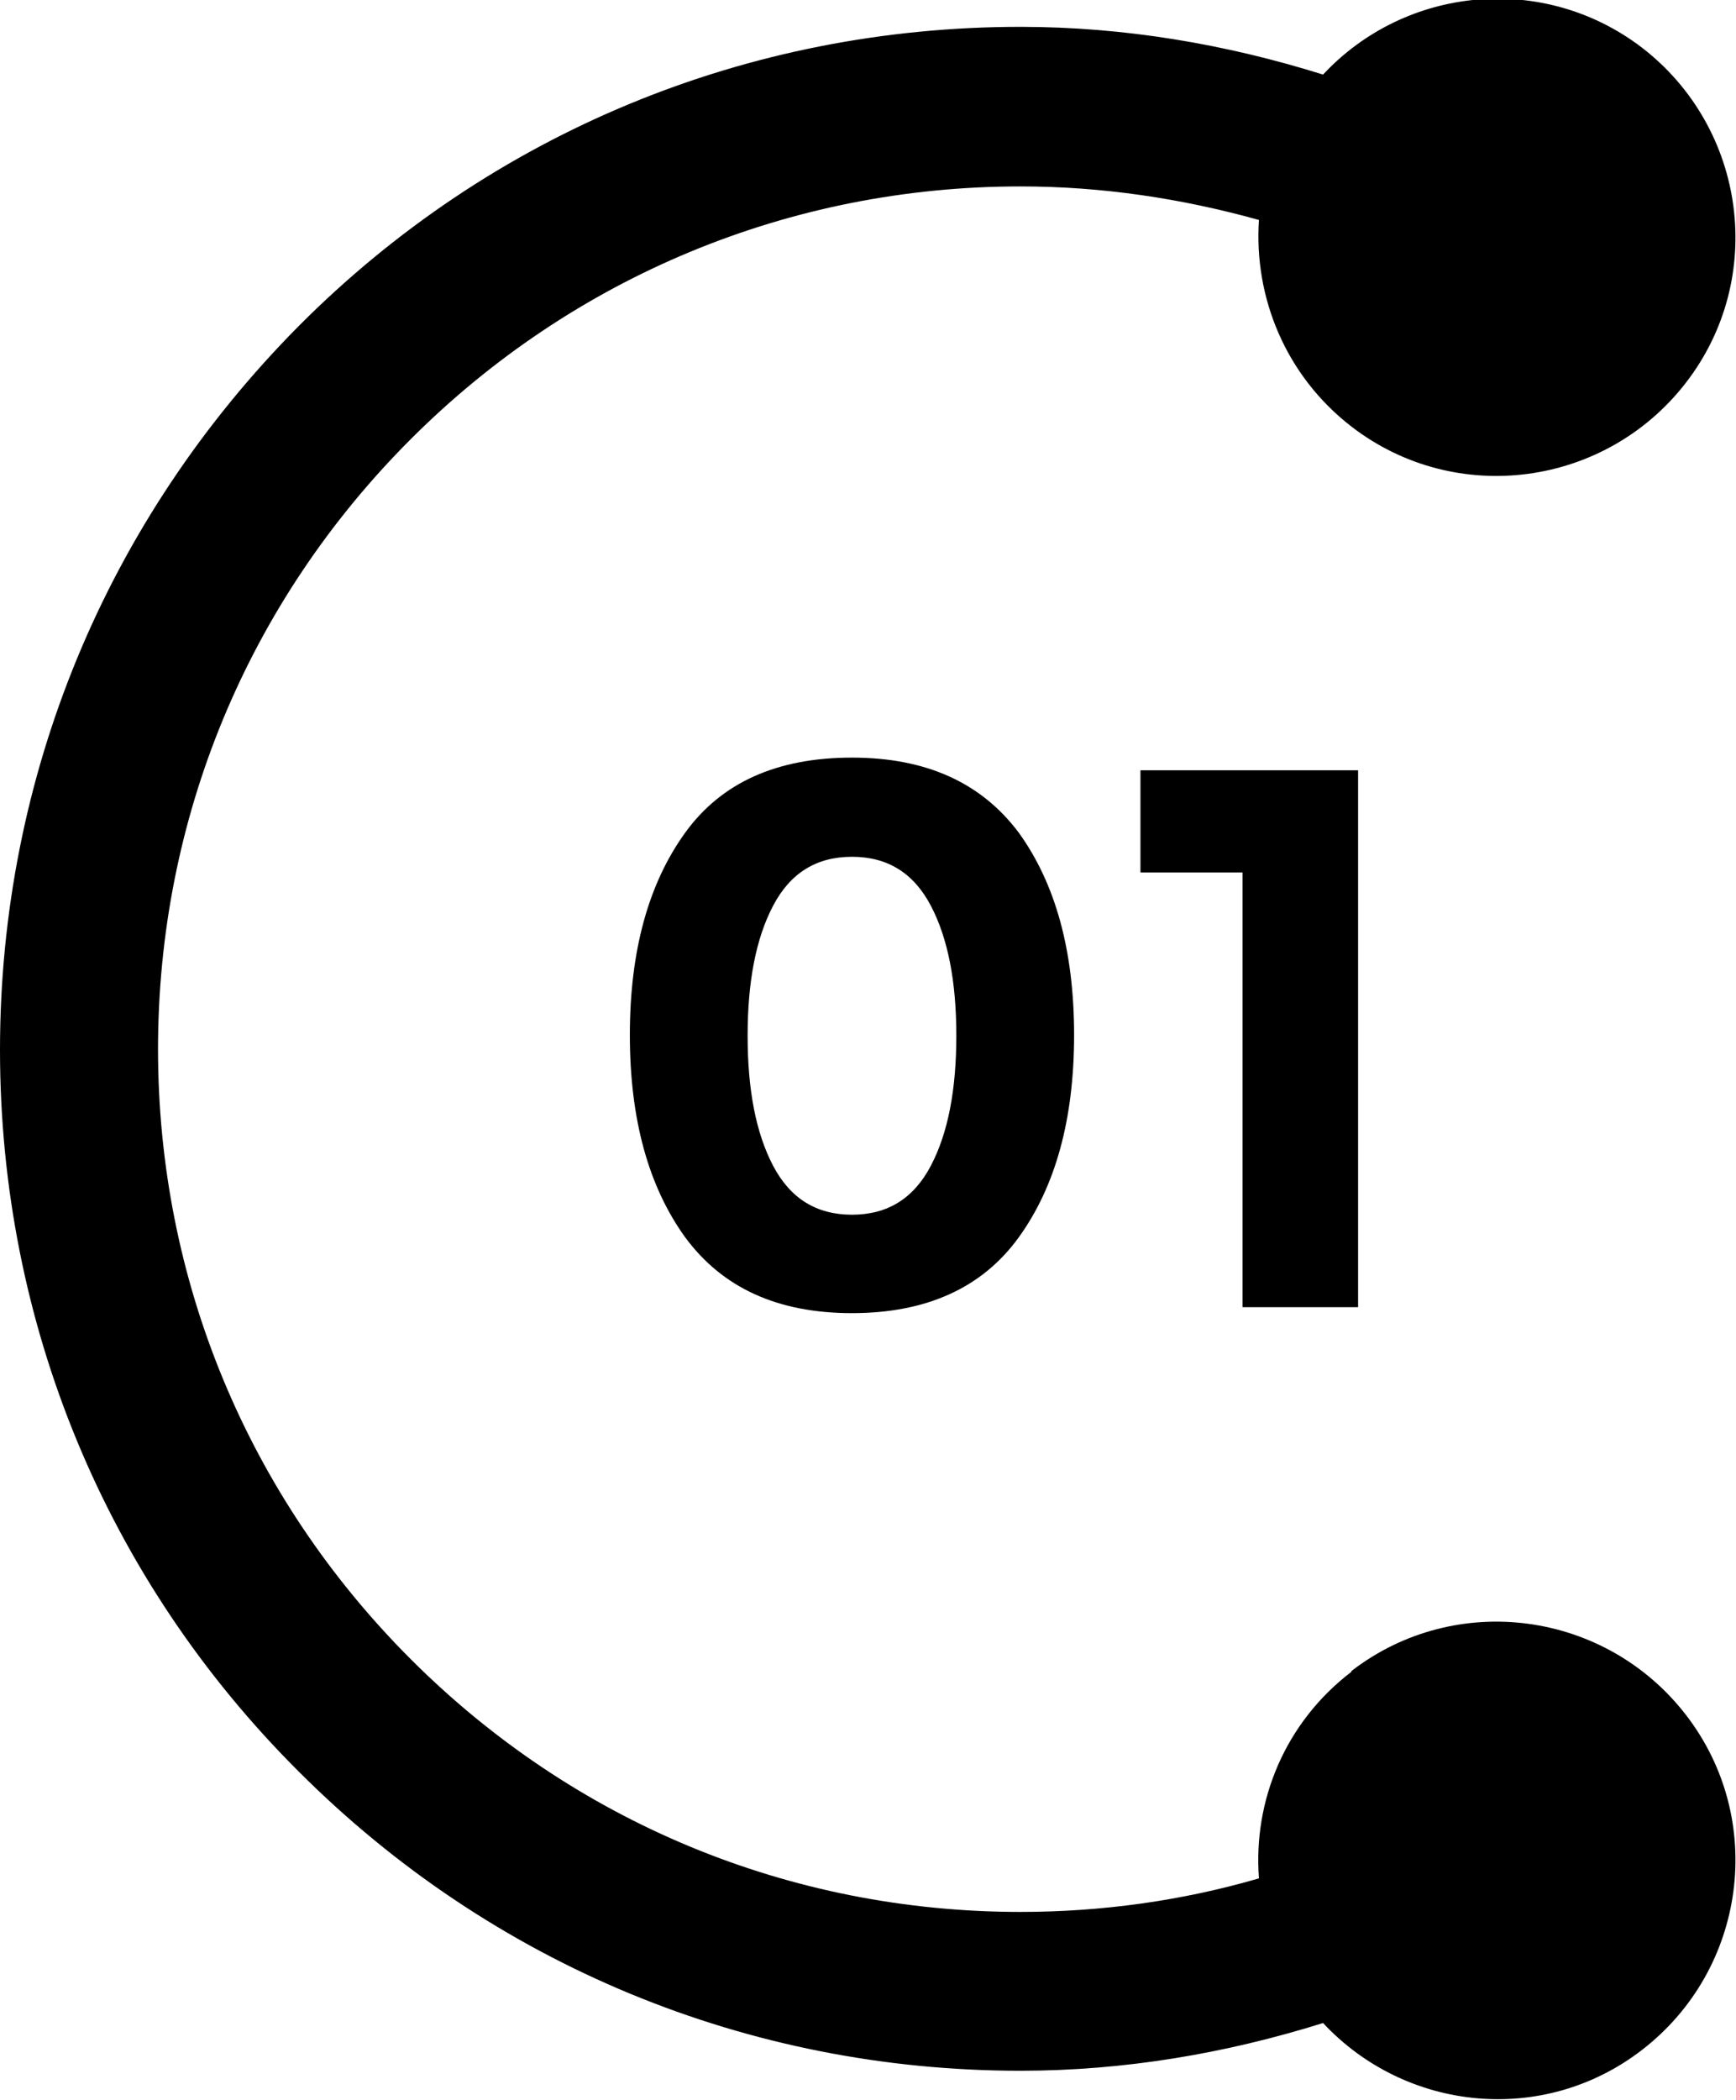 <svg xmlns="http://www.w3.org/2000/svg" id="Layer_2" viewBox="0 0 23.29 28.16"><g id="Layer_1-2"><path d="m18.13,22.42c-.89.68-1.32,1.73-1.24,2.77-1.03.3-2.11.45-3.2.45-3.09,0-5.99-1.2-8.18-3.39s-3.39-5.09-3.39-8.18,1.2-5.99,3.39-8.18c2.18-2.18,5.09-3.39,8.18-3.39,1.09,0,2.16.16,3.2.45-.07,1.04.36,2.09,1.24,2.77,1.4,1.08,3.41.81,4.49-.59,1.08-1.4.81-3.41-.59-4.49-1.32-1.01-3.17-.83-4.28.36-1.31-.41-2.67-.64-4.06-.64-3.66,0-7.1,1.42-9.68,4.01C1.42,6.98,0,10.42,0,14.08s1.42,7.1,4.01,9.68c2.59,2.59,6.03,4.01,9.68,4.01,1.39,0,2.75-.23,4.06-.64,1.11,1.19,2.96,1.38,4.28.36,1.4-1.08,1.67-3.09.59-4.49-1.08-1.4-3.09-1.67-4.49-.59Z"></path><path d="m11.43,17.61c-1,0-1.74-.34-2.24-1.02-.49-.68-.74-1.58-.74-2.71s.25-2.03.74-2.71c.49-.68,1.24-1.01,2.24-1.01s1.74.34,2.24,1.01c.49.68.74,1.58.74,2.71s-.25,2.03-.74,2.71c-.49.68-1.24,1.02-2.24,1.02Zm-1.06-5.46c-.23.44-.34,1.02-.34,1.74s.11,1.3.34,1.74c.23.44.58.66,1.06.66s.83-.22,1.06-.66c.23-.44.34-1.02.34-1.74s-.11-1.3-.34-1.74c-.23-.44-.58-.66-1.06-.66s-.83.22-1.06.66Z"></path><path d="m15.3,10.33h2.92v7.2h-1.55v-5.83h-1.37v-1.37Z"></path></g></svg>